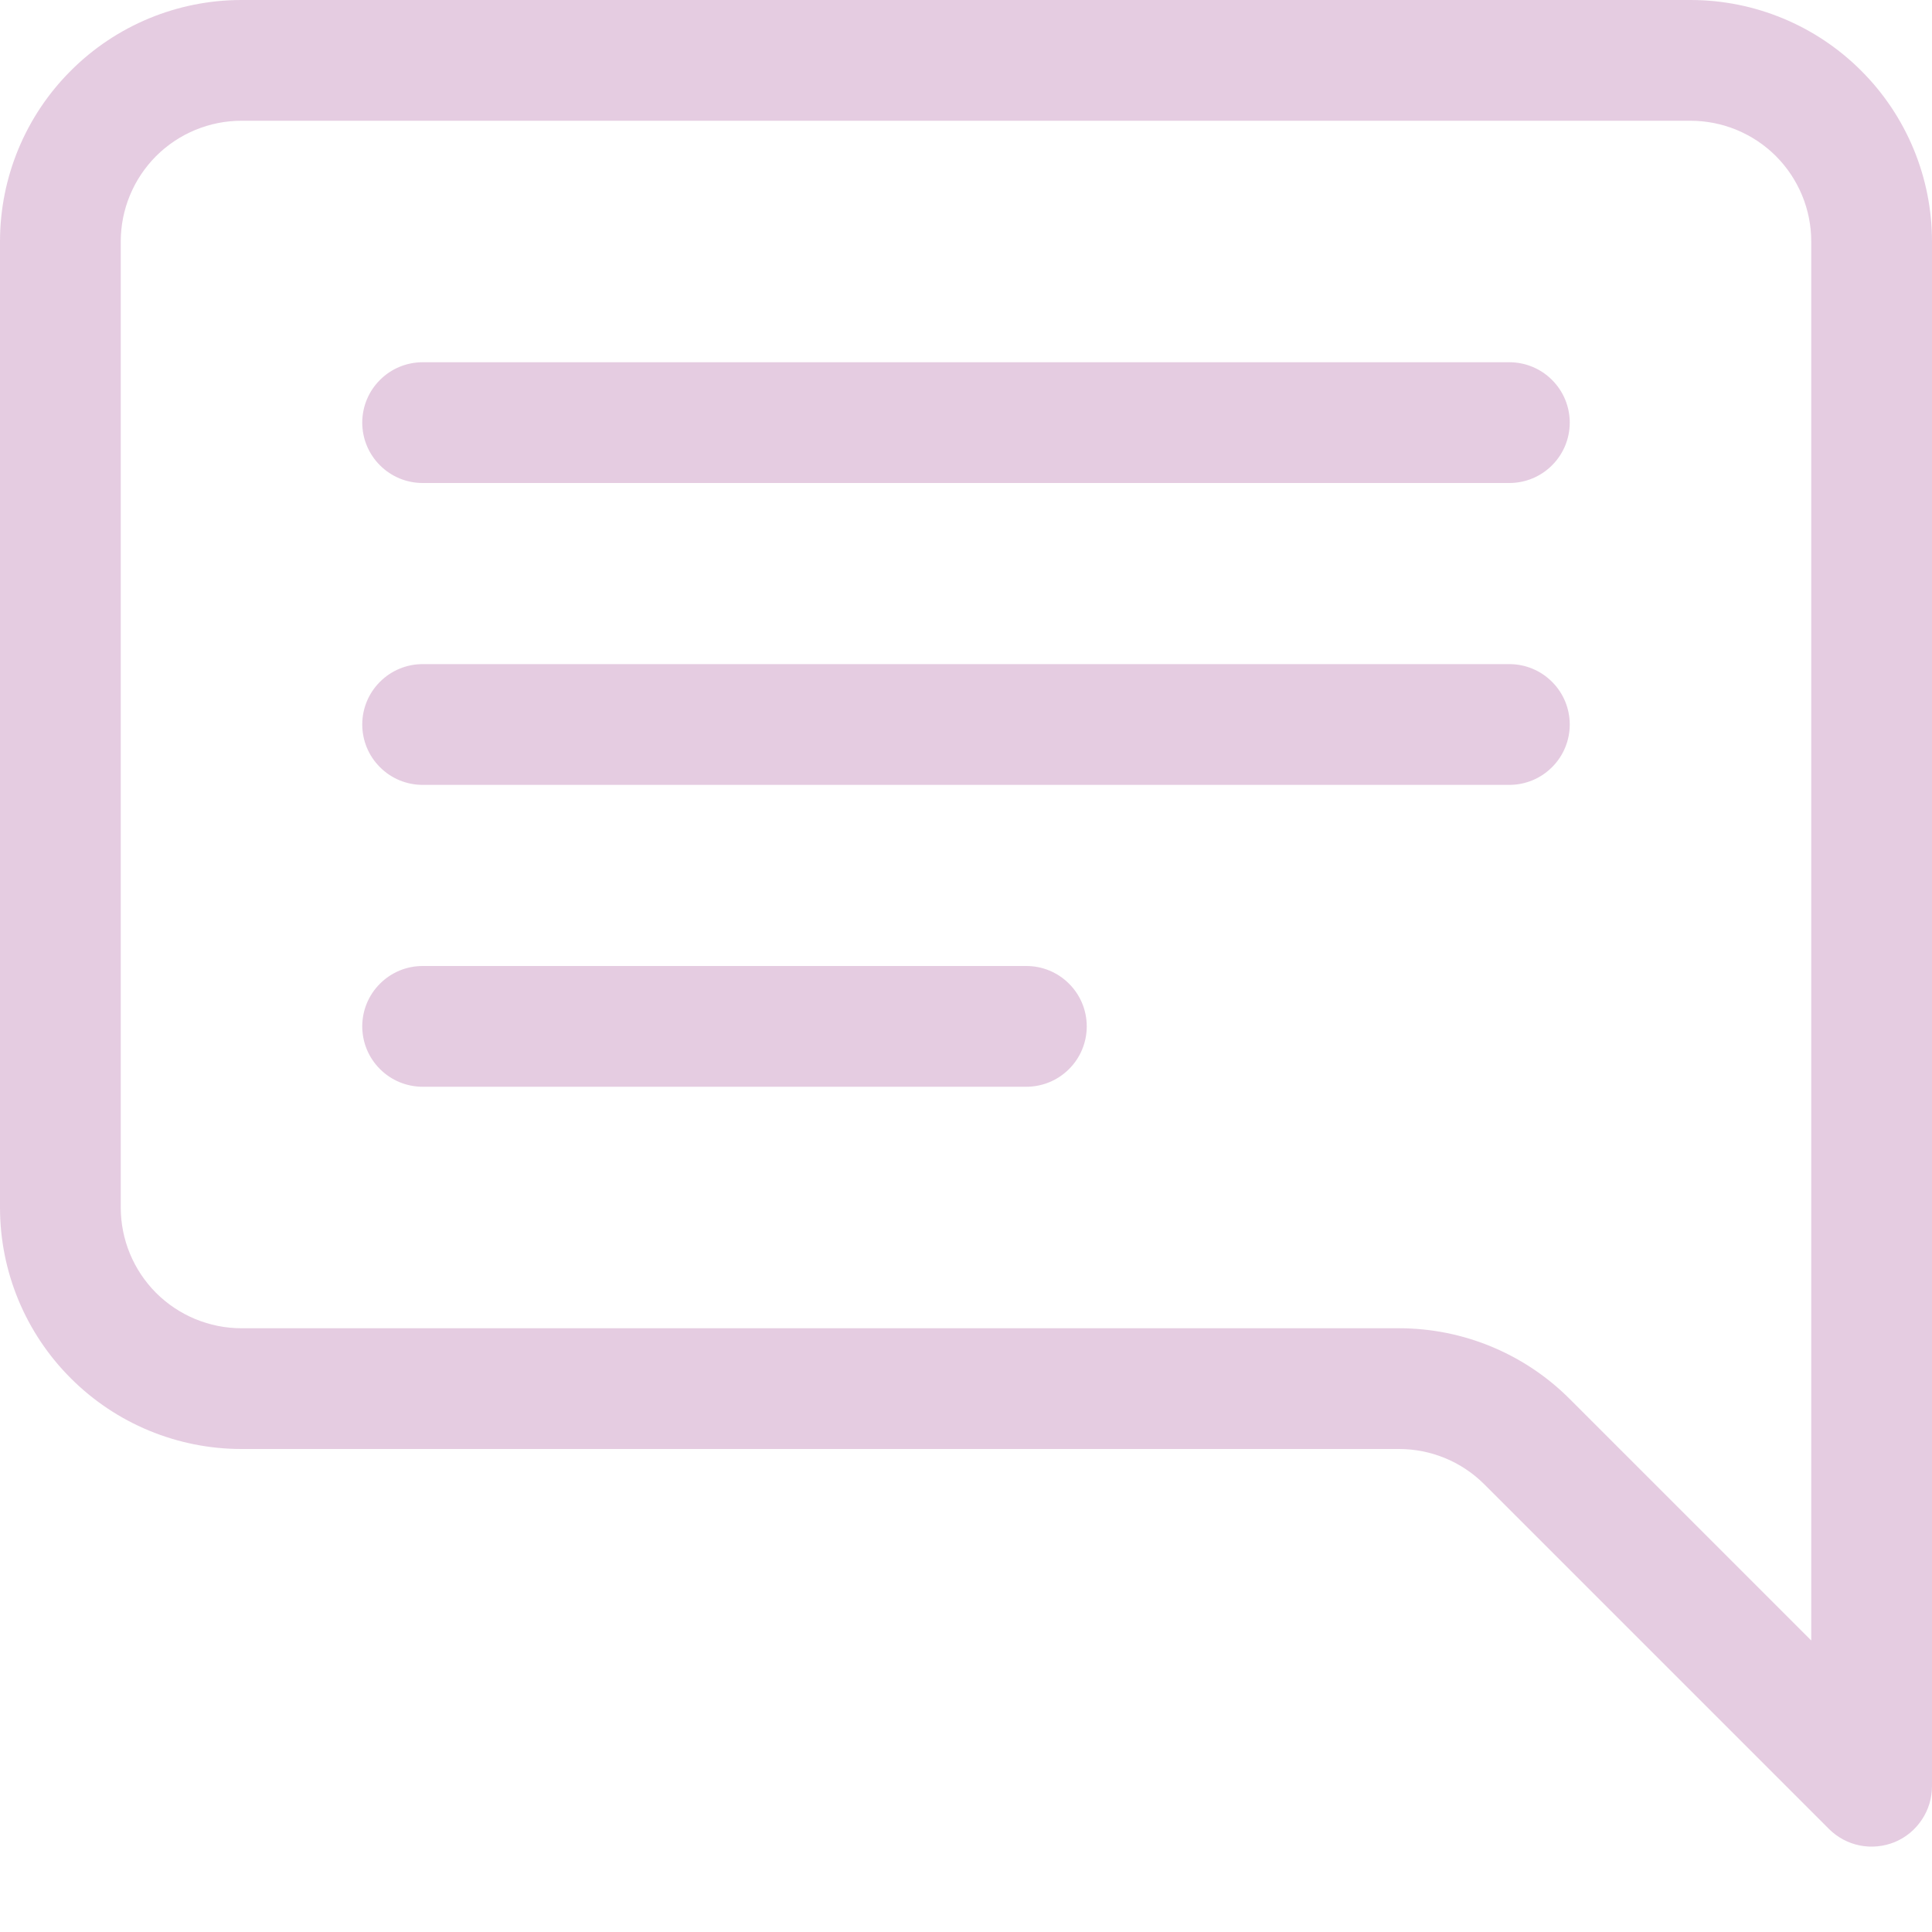 <svg width="24" height="24" viewBox="0 0 24 24" fill="none" xmlns="http://www.w3.org/2000/svg">
<path fill-rule="evenodd" clip-rule="evenodd" d="M3 1.5H21C21.398 1.5 21.779 1.658 22.061 1.939C22.342 2.221 22.5 2.602 22.5 3V20.379L19.5 17.379C18.938 16.816 18.175 16.5 17.379 16.5H3C2.602 16.5 2.221 16.342 1.939 16.061C1.658 15.779 1.5 15.398 1.5 15V3C1.5 2.602 1.658 2.221 1.939 1.939C2.221 1.658 2.602 1.5 3 1.5V1.5ZM21 0C21.796 0 22.559 0.316 23.121 0.879C23.684 1.441 24 2.204 24 3V22.189C24 22.338 23.956 22.483 23.873 22.606C23.791 22.73 23.674 22.826 23.537 22.883C23.399 22.939 23.248 22.954 23.103 22.925C22.957 22.896 22.824 22.824 22.719 22.719L18.439 18.439C18.158 18.158 17.777 18 17.379 18H3C2.204 18 1.441 17.684 0.879 17.121C0.316 16.559 0 15.796 0 15V3C0 2.204 0.316 1.441 0.879 0.879C1.441 0.316 2.204 0 3 0L21 0Z" fill="#CD9AC4" fill-opacity="0.5"/>
<path fill-rule="evenodd" clip-rule="evenodd" d="M4.5 5.25C4.5 5.051 4.579 4.86 4.72 4.72C4.86 4.579 5.051 4.5 5.25 4.5H18.75C18.949 4.5 19.14 4.579 19.28 4.72C19.421 4.86 19.5 5.051 19.5 5.25C19.5 5.449 19.421 5.64 19.28 5.78C19.14 5.921 18.949 6 18.75 6H5.25C5.051 6 4.86 5.921 4.72 5.78C4.579 5.64 4.5 5.449 4.5 5.25ZM4.5 9C4.5 8.801 4.579 8.61 4.72 8.47C4.86 8.329 5.051 8.25 5.25 8.25H18.75C18.949 8.25 19.14 8.329 19.28 8.47C19.421 8.61 19.5 8.801 19.5 9C19.5 9.199 19.421 9.39 19.28 9.53C19.14 9.671 18.949 9.75 18.75 9.75H5.25C5.051 9.75 4.86 9.671 4.72 9.53C4.579 9.39 4.5 9.199 4.5 9ZM4.5 12.75C4.5 12.551 4.579 12.36 4.72 12.22C4.86 12.079 5.051 12 5.25 12H12.75C12.949 12 13.14 12.079 13.28 12.22C13.421 12.36 13.5 12.551 13.5 12.75C13.5 12.949 13.421 13.14 13.28 13.28C13.14 13.421 12.949 13.5 12.75 13.5H5.25C5.051 13.5 4.86 13.421 4.72 13.28C4.579 13.14 4.5 12.949 4.5 12.75Z" fill="#CD9AC4" fill-opacity="0.5"/>
</svg>
